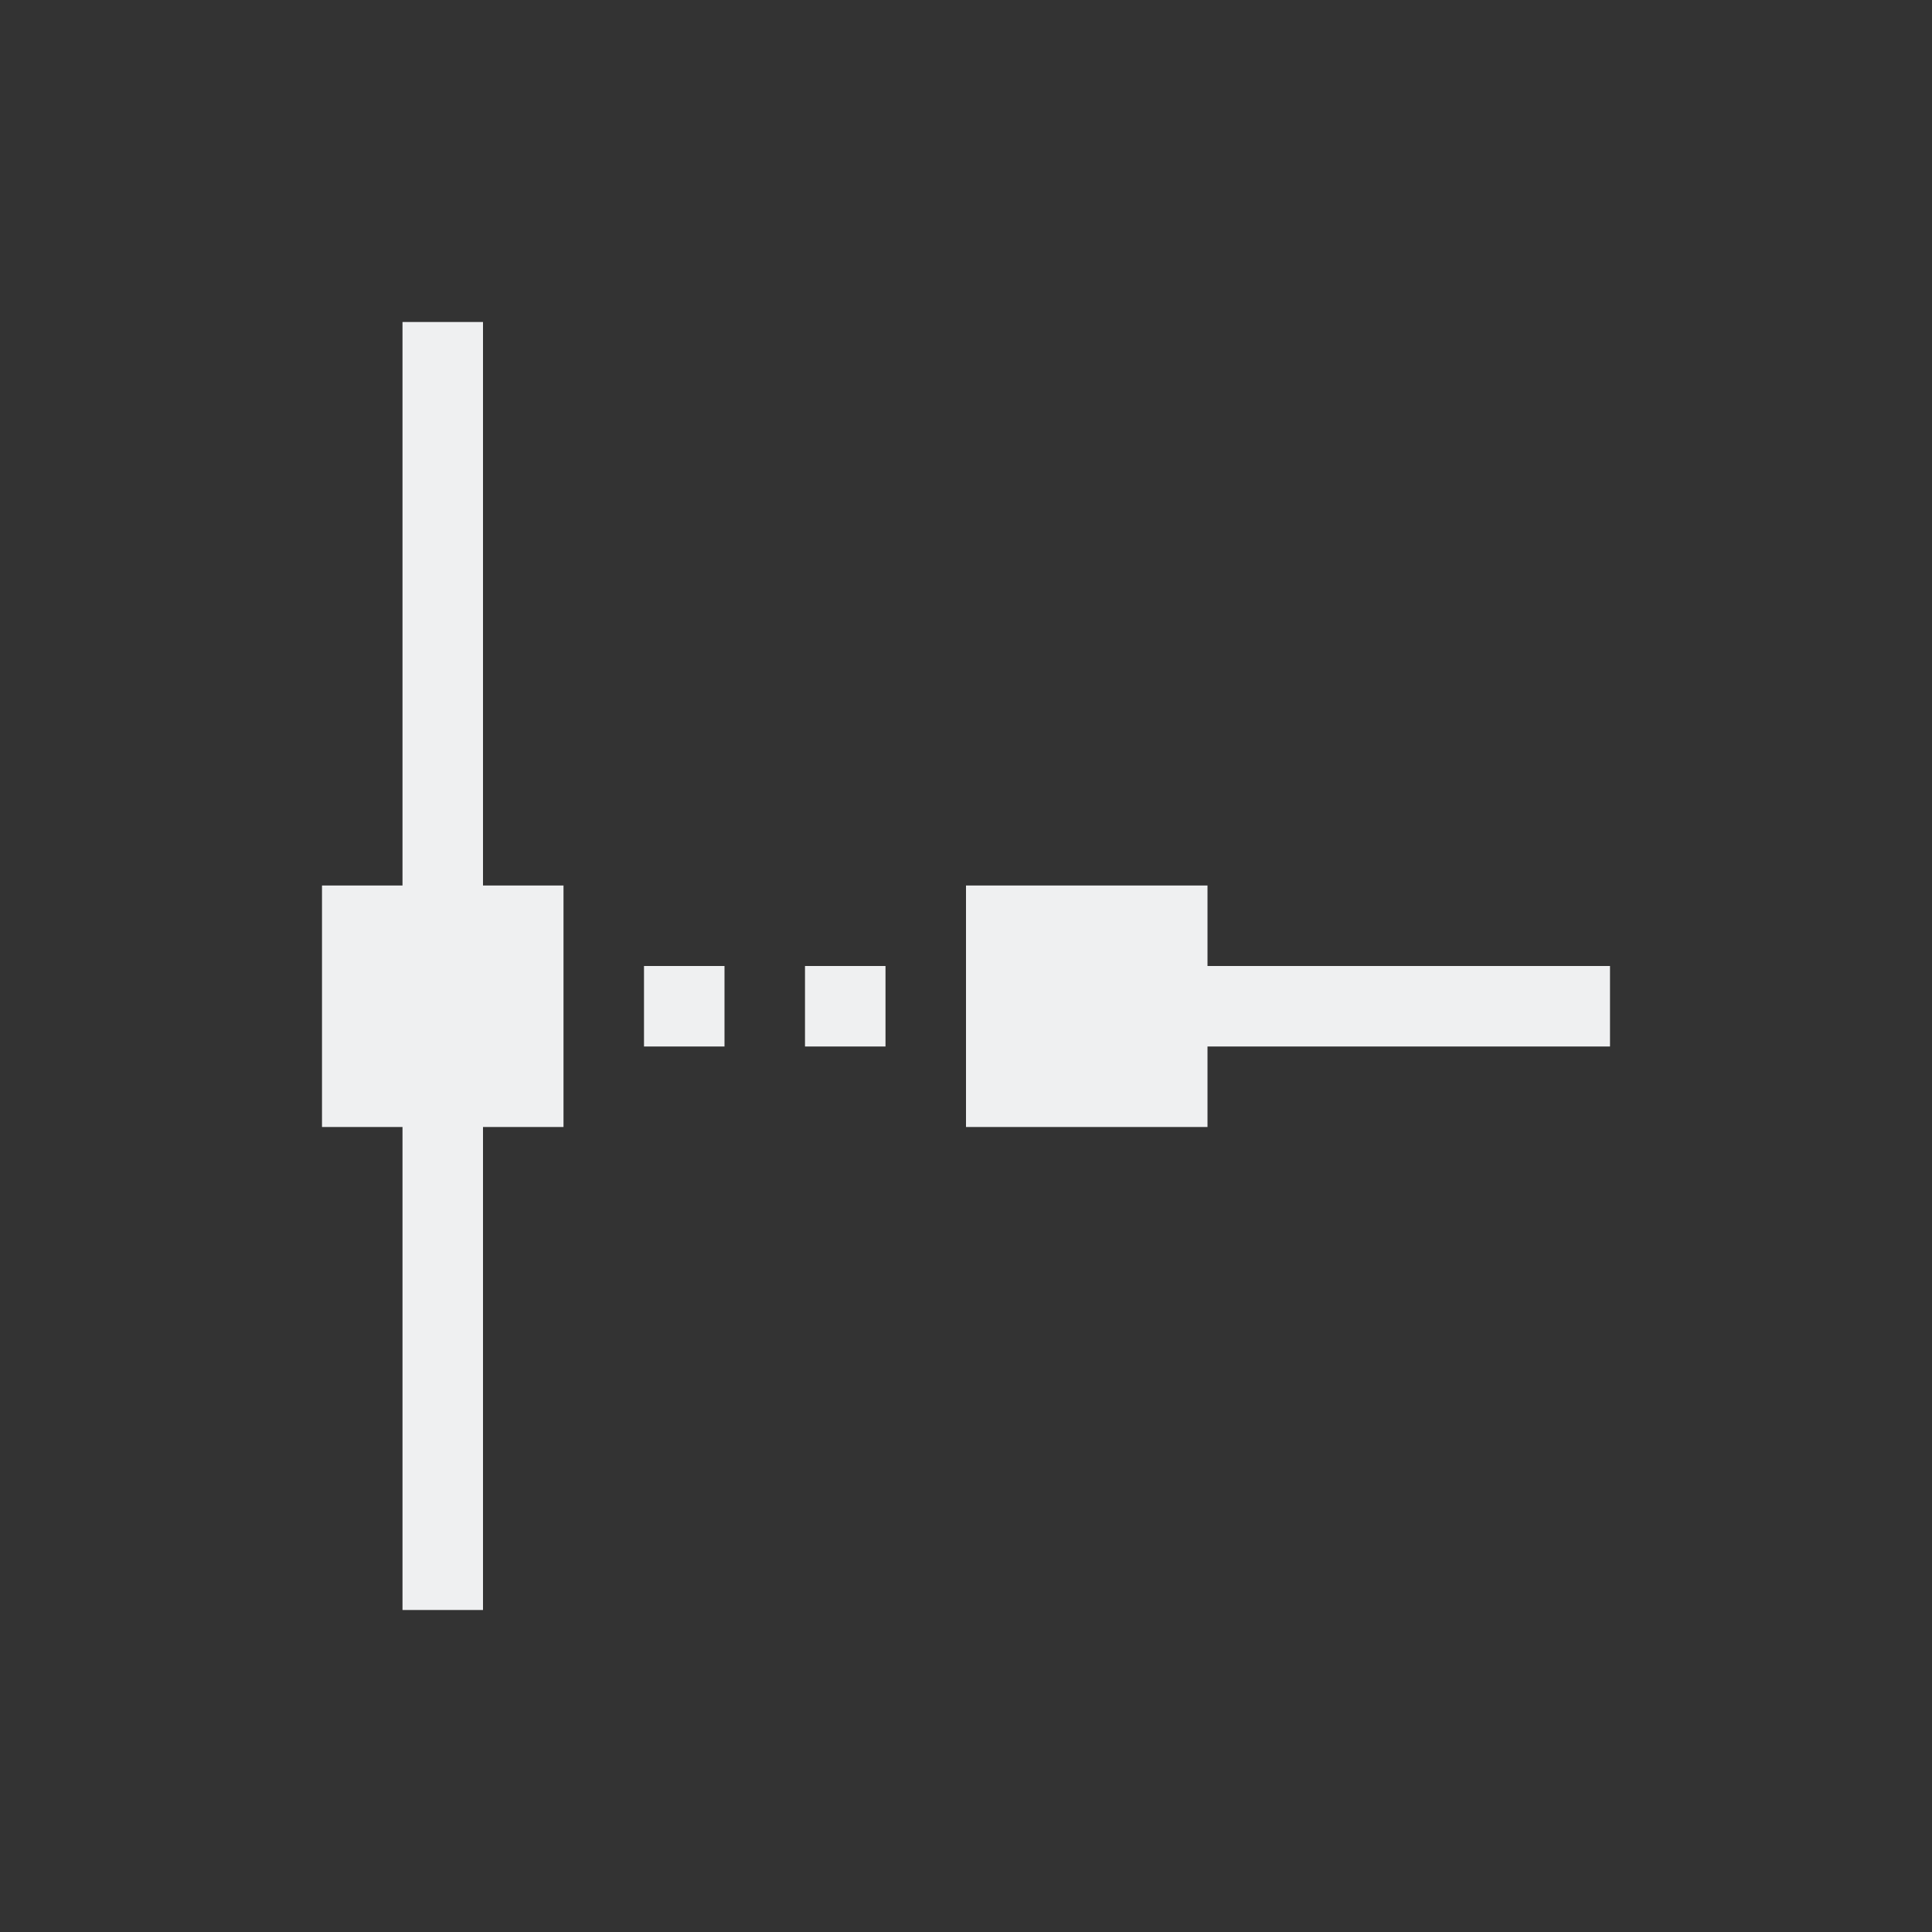 <svg xmlns="http://www.w3.org/2000/svg" viewBox="0 0 24 24" width="24" height="24">
  <rect x="0" y="0" width="24" height="24" fill="#333333" stroke="none"/>
  <defs id="defs3051">
    <style type="text/css" id="current-color-scheme">
      .ColorScheme-Text {
        color:#eff0f1;
      }
      </style>
  </defs>
  <g transform="translate(1,1)">
    <path style="fill:currentColor;fill-opacity:1;stroke:none" d="M 4 3 L 4 10 L 3 10 L 3 13 L 4 13 L 4 19 L 5 19 L 5 13 L 6 13 L 6 10 L 5 10 L 5 3 L 4 3 z M 11 10 L 11 13 L 14 13 L 14 12 L 19 12 L 19 11 L 14 11 L 14 10 L 11 10 z M 7 11 L 7 12 L 8 12 L 8 11 L 7 11 z M 9 11 L 9 12 L 10 12 L 10 11 L 9 11 z " class="ColorScheme-Text"/>
  </g>
</svg>
